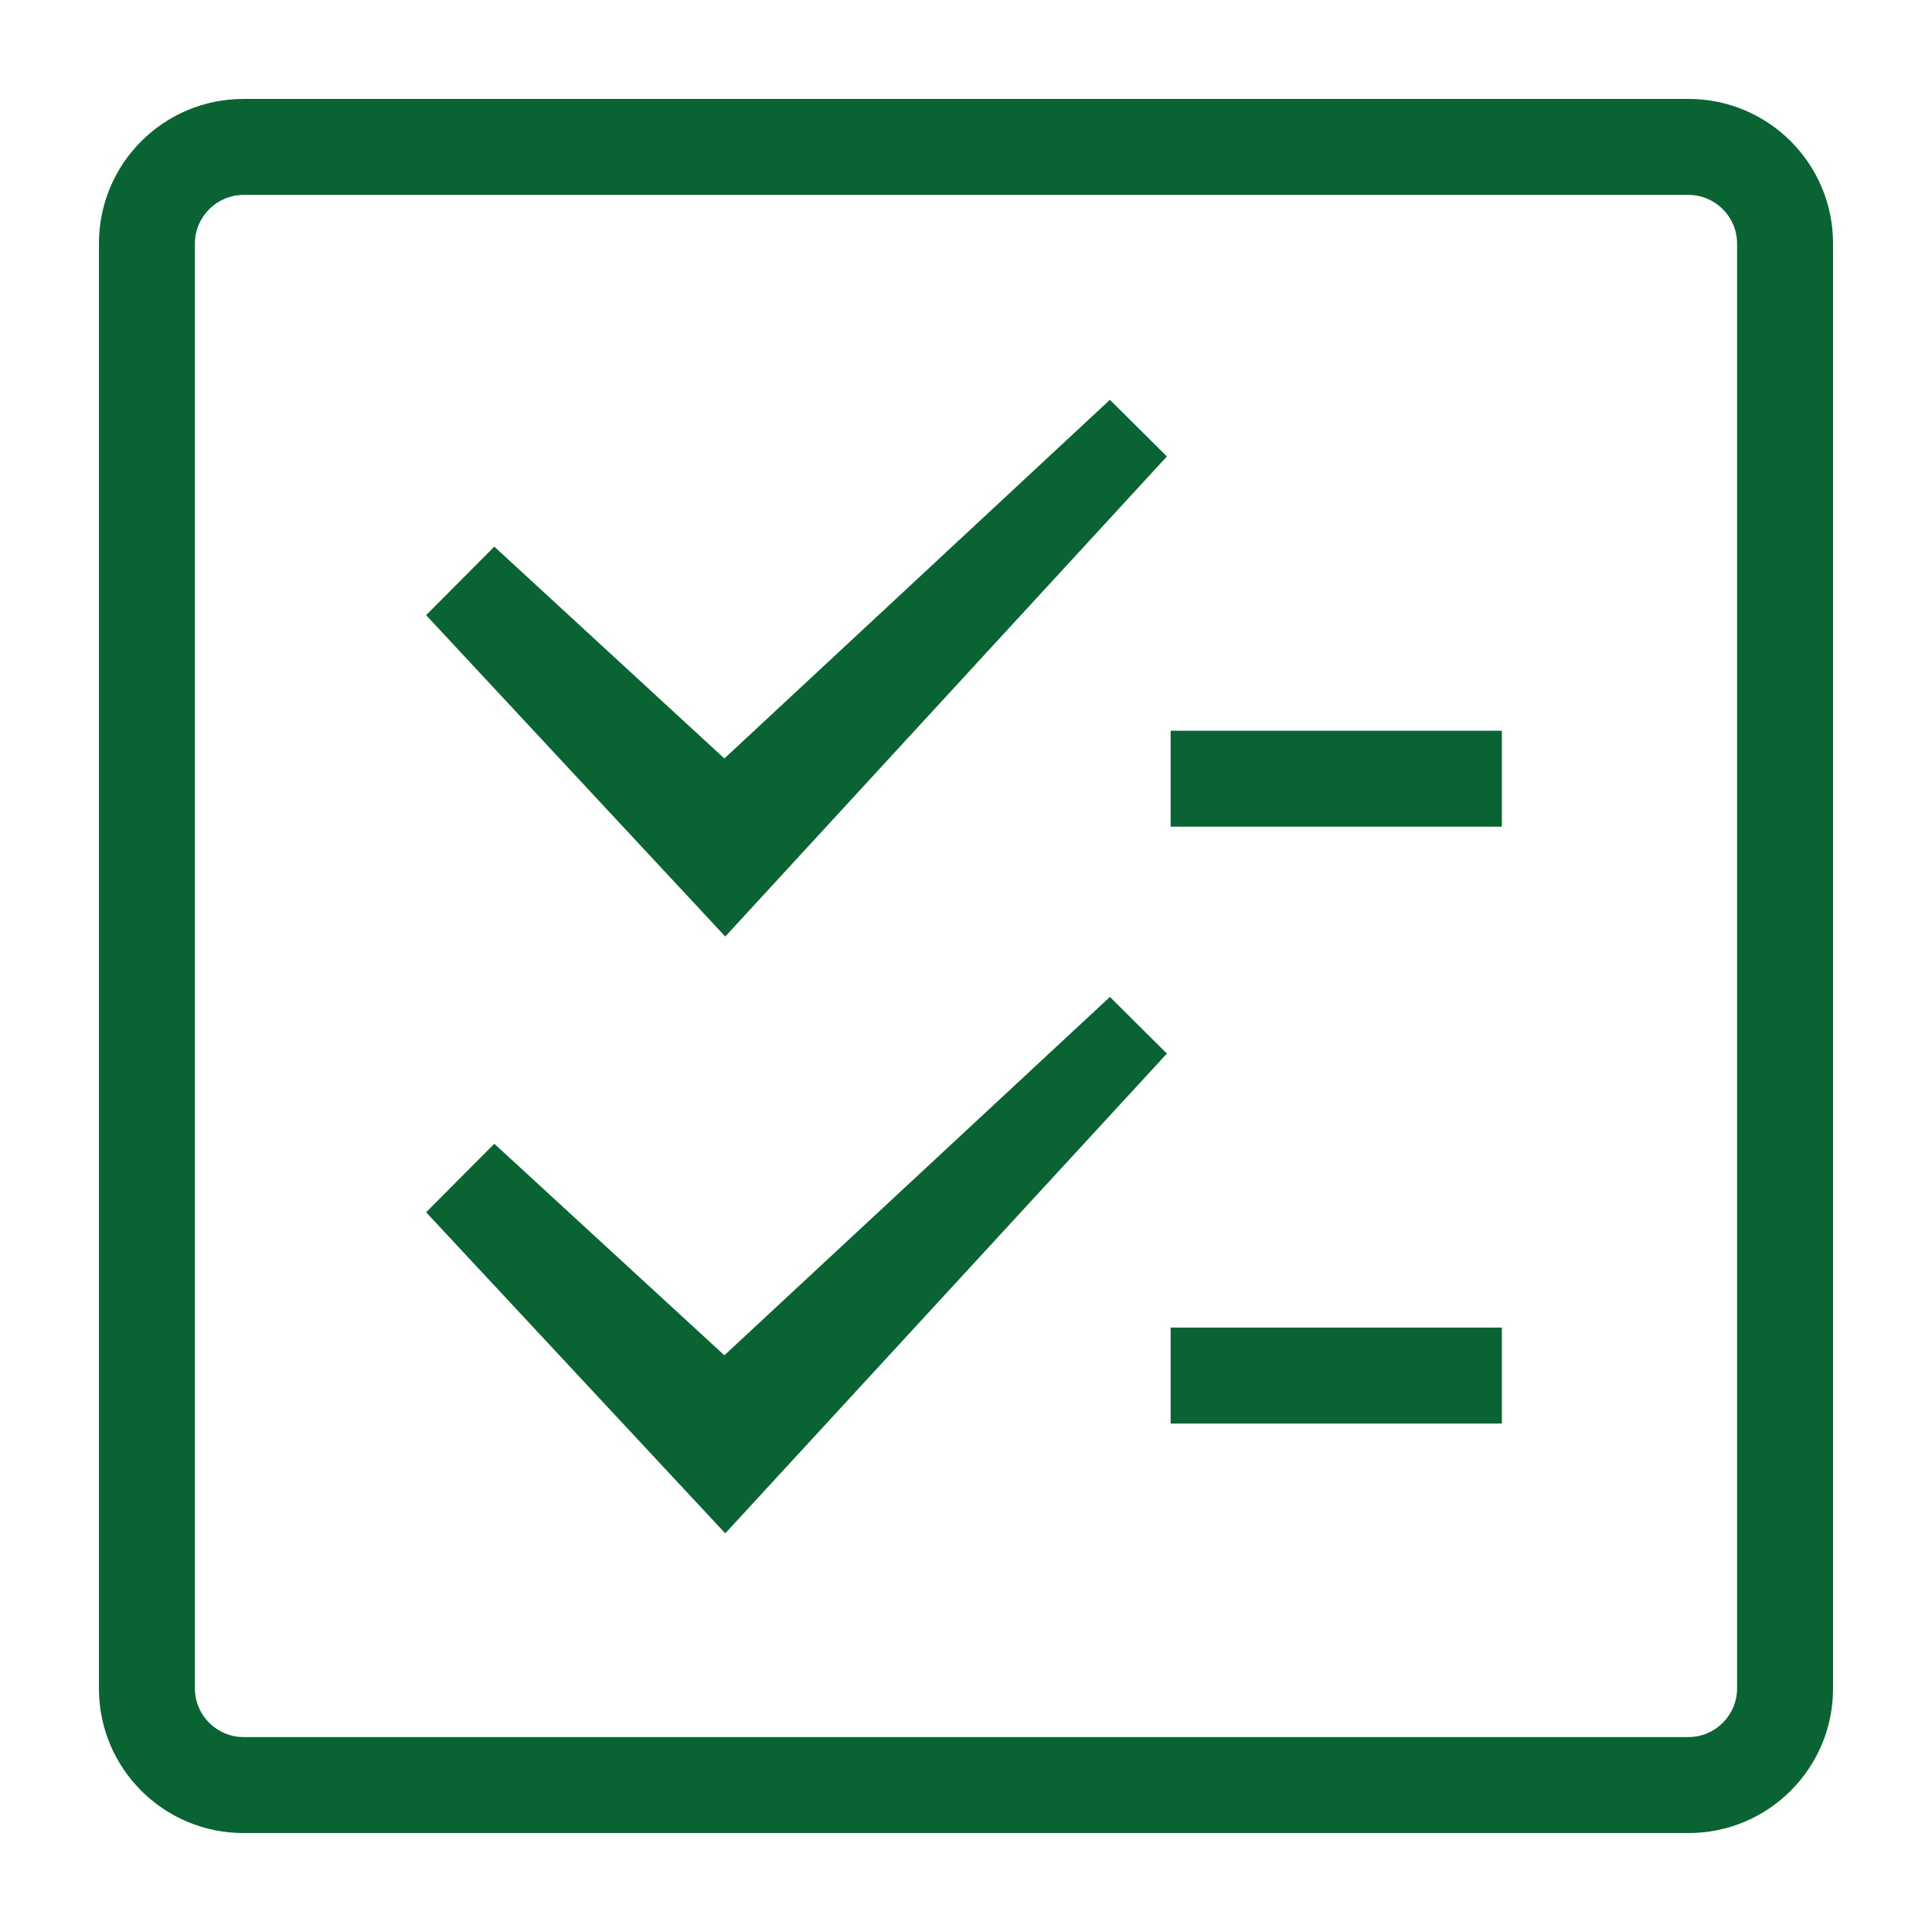 <?xml version="1.0" encoding="UTF-8"?> <!-- Generator: Adobe Illustrator 16.0.0, SVG Export Plug-In . SVG Version: 6.00 Build 0) --> <svg xmlns="http://www.w3.org/2000/svg" xmlns:xlink="http://www.w3.org/1999/xlink" version="1.1" id="Layer_1" x="0px" y="0px" width="100px" height="100px" viewBox="750 165 100 100" xml:space="preserve"> <g id="Layer_2"> <g id="Layer_1-2"> <path fill="#0A6332" d="M837.399,170.121h-74.798c-4.132,0-7.48,3.348-7.48,7.48v74.798c0,4.132,3.348,7.479,7.48,7.479h74.798 c4.132,0,7.479-3.348,7.479-7.479v-74.798C844.879,173.469,841.531,170.121,837.399,170.121z M839.911,252.399 c-0.006,1.385-1.127,2.506-2.512,2.512h-74.798c-1.385-0.006-2.506-1.127-2.513-2.512v-74.798 c0.007-1.385,1.128-2.506,2.513-2.513h74.798c1.385,0.007,2.506,1.128,2.512,2.513V252.399z"></path> <polygon fill="#0A6332" points="787.493,235.15 775.585,224.201 772.056,227.747 787.539,244.366 810.398,219.533 807.449,216.601 "></polygon> <polygon fill="#0A6332" points="787.493,204.259 775.585,193.294 772.056,196.84 787.539,213.475 810.398,188.626 807.449,185.694 "></polygon> <rect x="810.592" y="233.715" fill="#0A6332" width="17.144" height="4.967"></rect> <rect x="810.592" y="202.823" fill="#0A6332" width="17.144" height="4.966"></rect> </g> </g> </svg> 